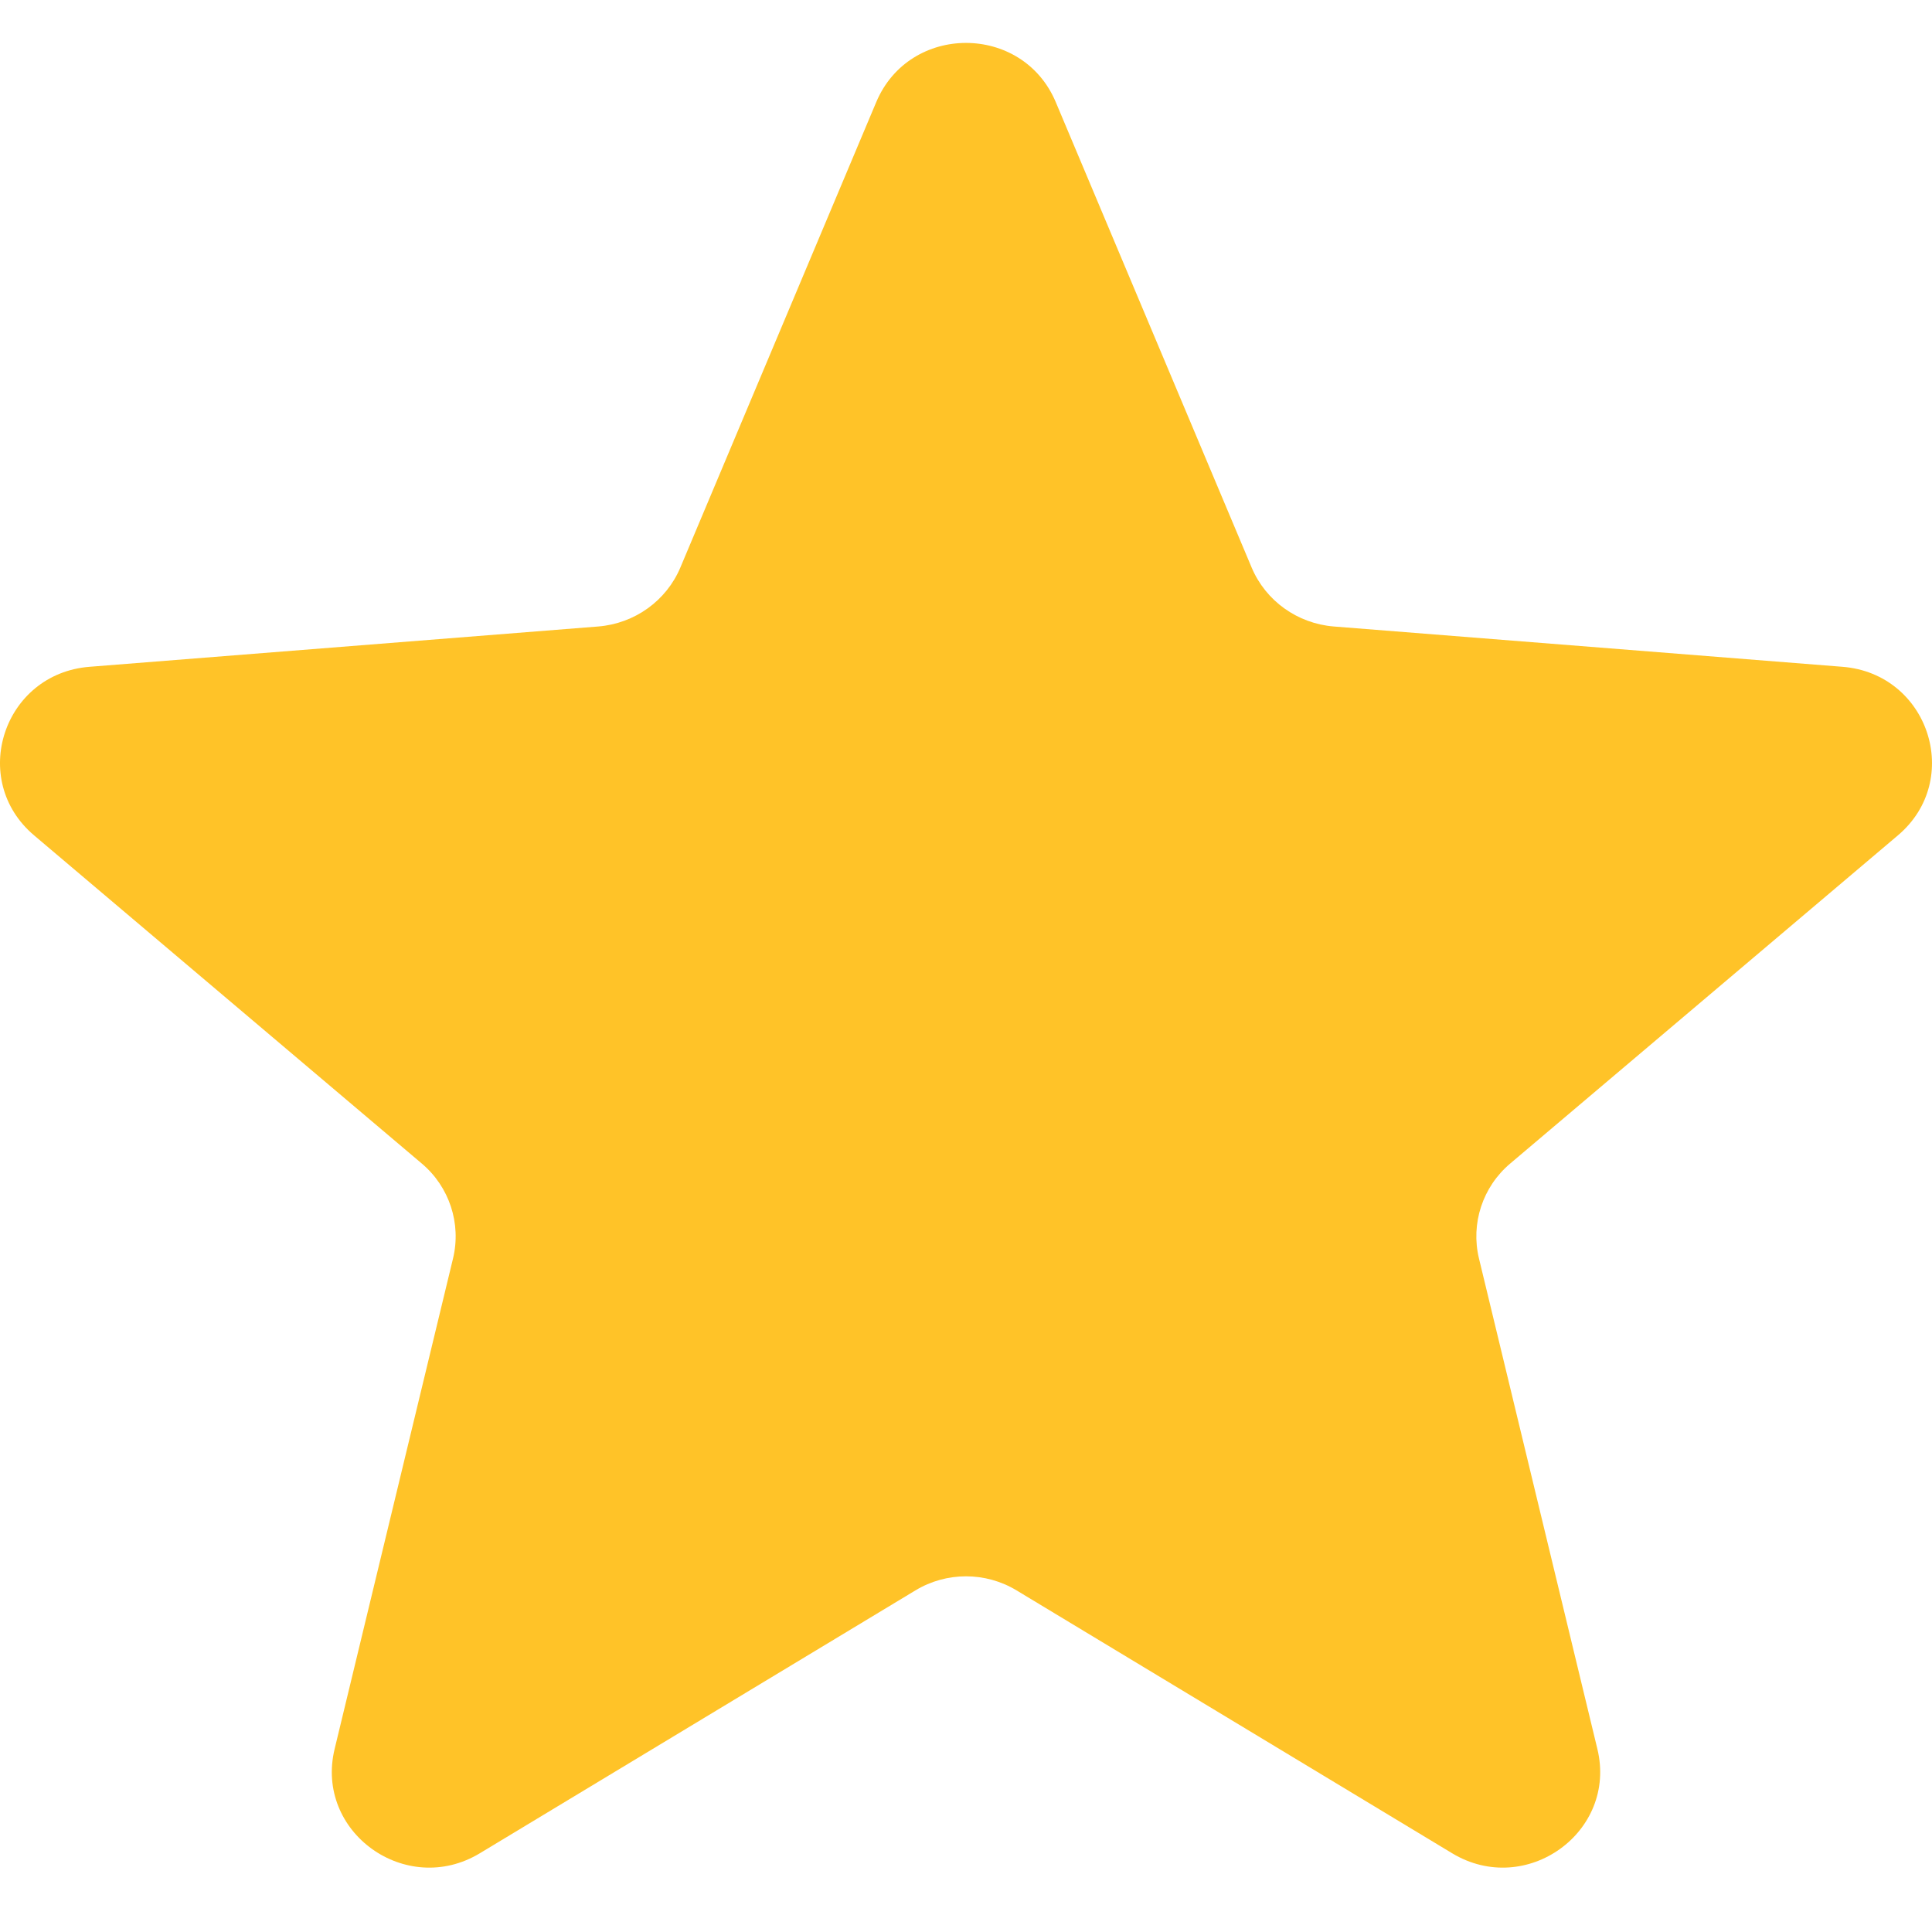 <svg width="15" height="15" viewBox="0 0 15 15" fill="none" xmlns="http://www.w3.org/2000/svg">
<path d="M6.803 0.793C7.061 0.18 7.939 0.18 8.197 0.793L9.718 4.407C9.827 4.665 10.073 4.841 10.355 4.864L14.305 5.177C14.974 5.23 15.245 6.055 14.735 6.486L11.726 9.033C11.511 9.214 11.417 9.5 11.483 9.772L12.402 13.579C12.558 14.224 11.848 14.734 11.275 14.389L7.893 12.348C7.652 12.202 7.348 12.202 7.107 12.348L3.725 14.389C3.152 14.734 2.442 14.224 2.598 13.579L3.517 9.772C3.583 9.5 3.489 9.214 3.274 9.033L0.265 6.486C-0.245 6.055 0.026 5.23 0.695 5.177L4.645 4.864C4.927 4.841 5.173 4.665 5.282 4.407L6.803 0.793Z" fill="#FFC328"/>
</svg>
